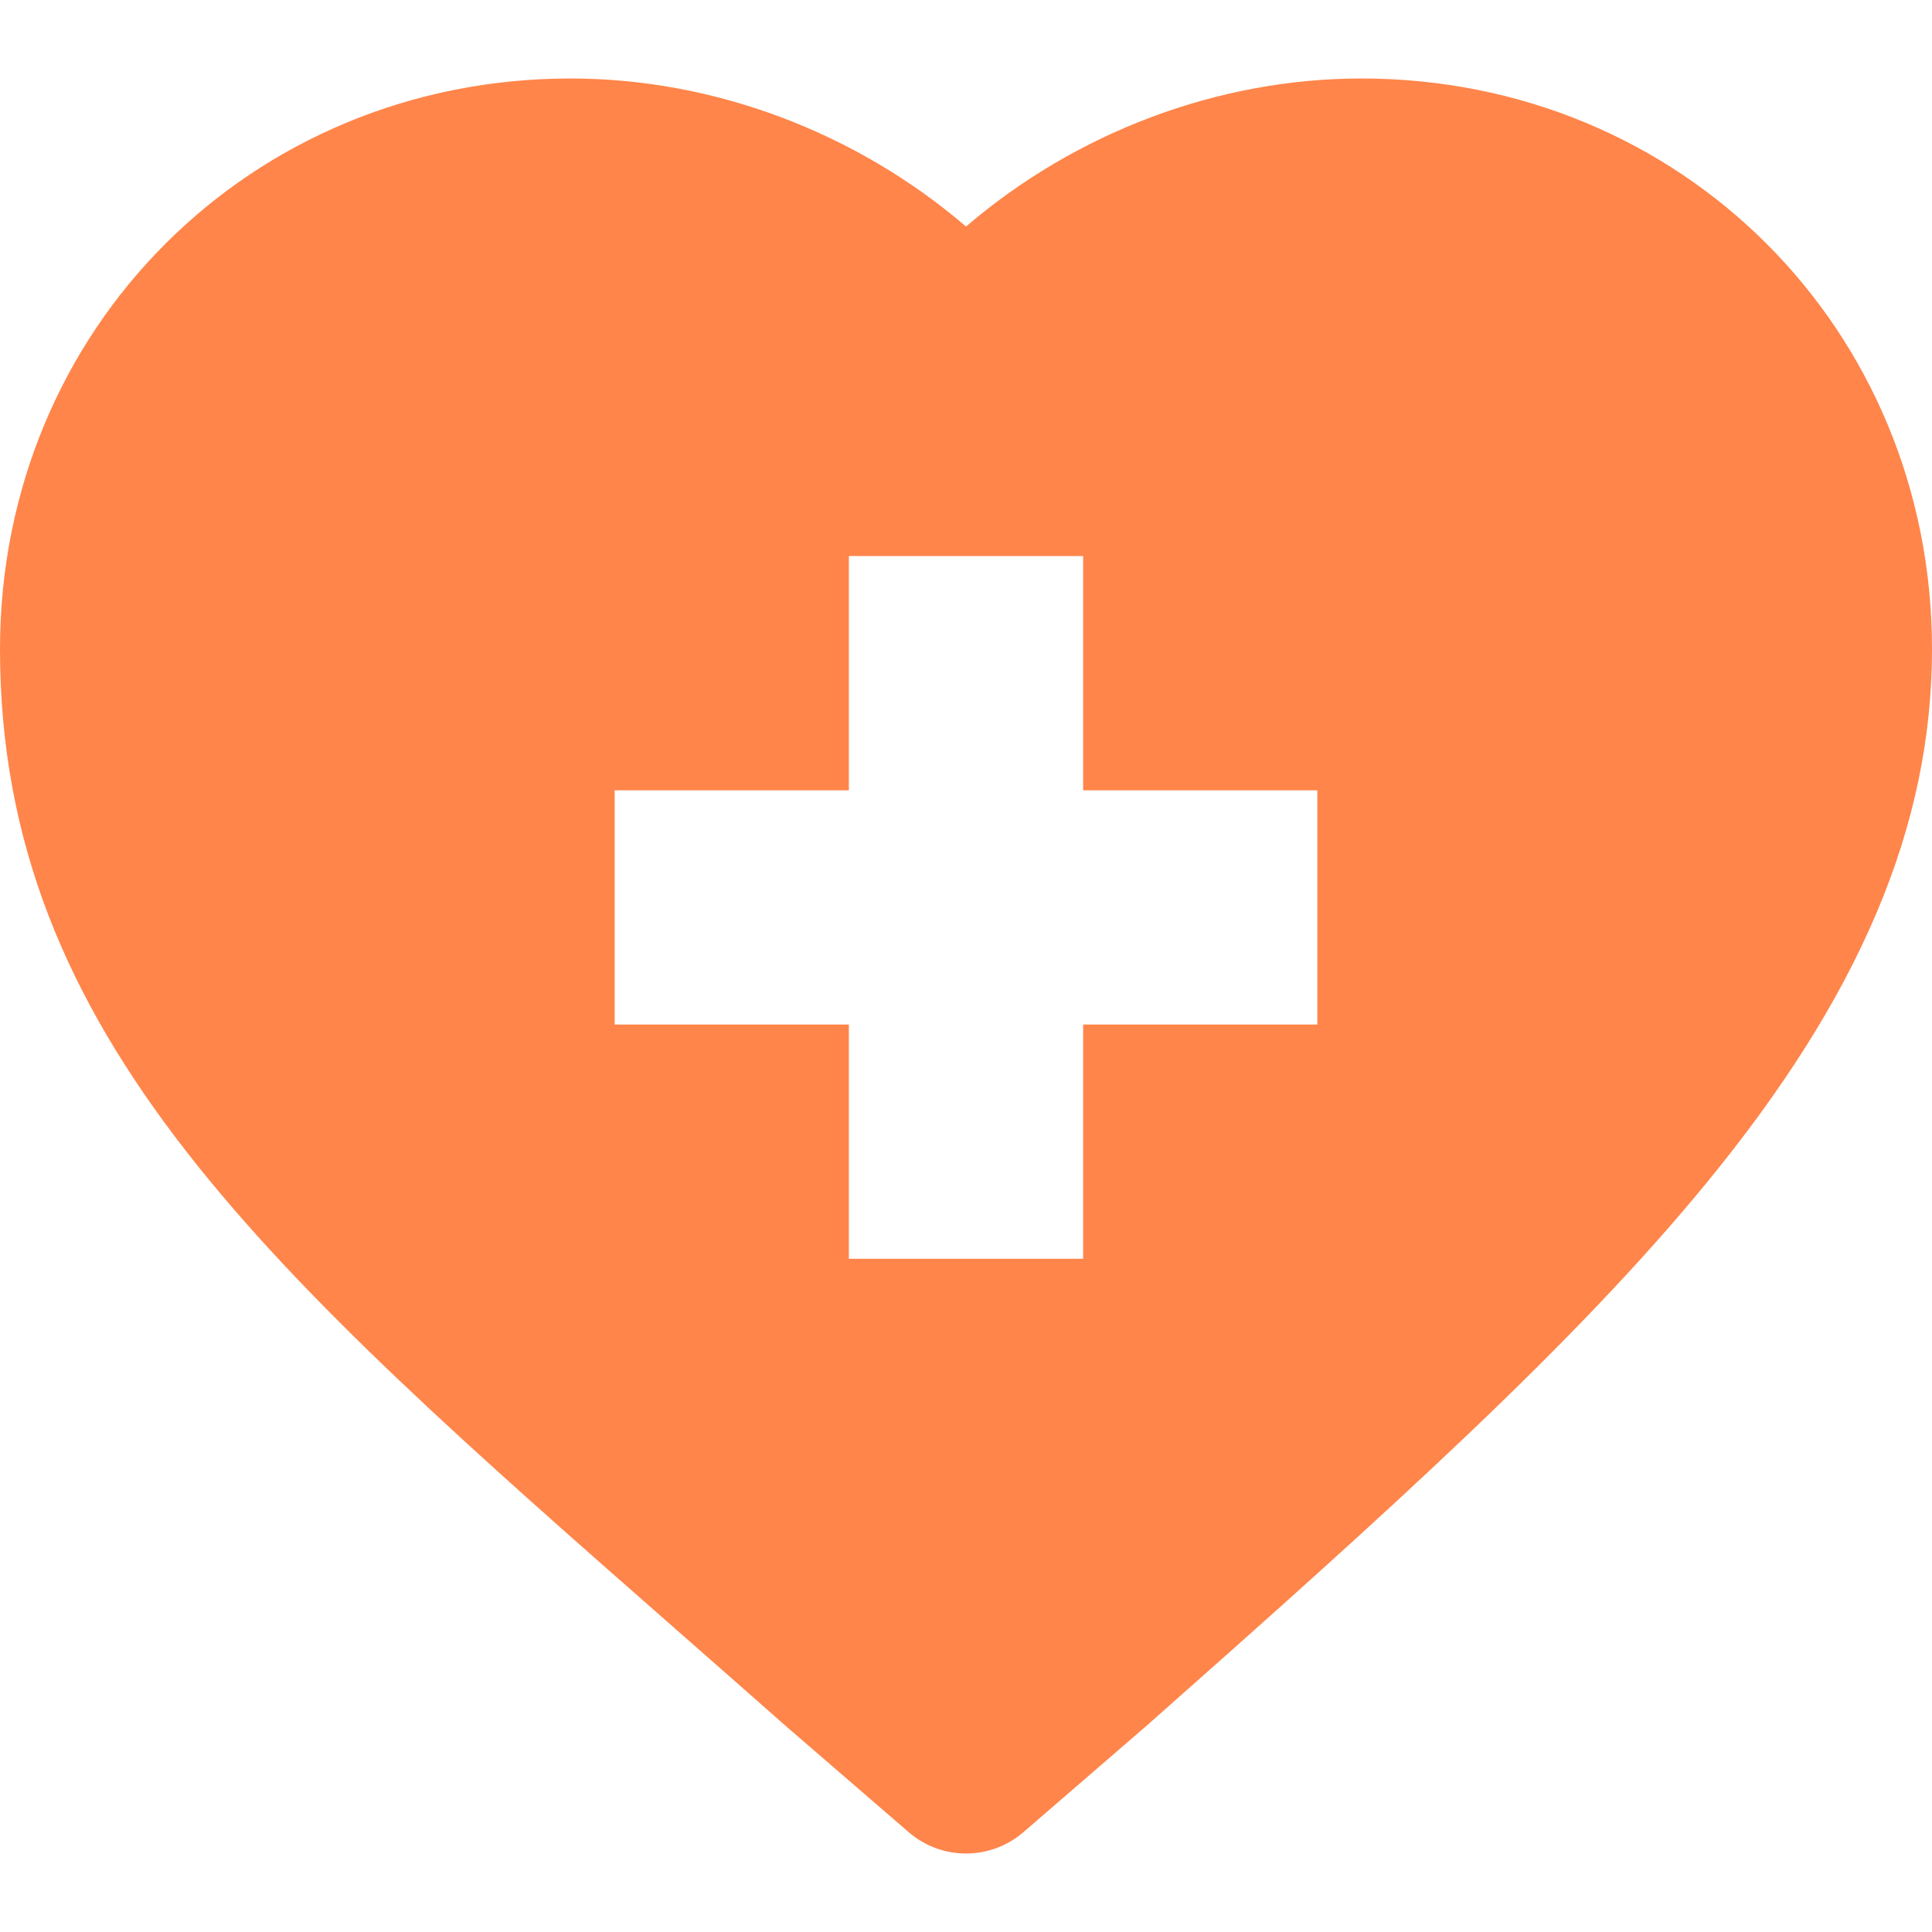 <svg width="40" height="40" viewBox="0 0 40 40" fill="none" xmlns="http://www.w3.org/2000/svg">
<g clip-path="url(#clip0_1745_1177)">
<path d="M14.016 33.753C14.737 34.386 15.482 35.04 16.248 35.717C16.253 35.722 16.258 35.727 16.264 35.731L18.812 37.932C19.153 38.227 19.577 38.375 20.001 38.375C20.424 38.375 20.848 38.227 21.19 37.932L23.737 35.731C23.743 35.727 23.748 35.722 23.753 35.717C28.797 31.256 32.58 27.841 35.316 24.51C38.512 20.62 40 17.102 40 13.44C40 6.815 34.81 1.625 28.186 1.625C25.208 1.625 22.266 2.747 20.001 4.69C17.735 2.747 14.793 1.625 11.815 1.625C5.19 1.625 0 6.815 0 13.44C0 21.449 5.576 26.343 14.016 33.753ZM12.726 16.363H17.575V11.513H22.425V16.363H27.274V21.212H22.425V26.062H17.575V21.212H12.726V16.363Z" fill="#FF671D" fill-opacity="0.8"/>
</g>
<defs>
<clipPath id="clip0_1745_1177">
<rect width="40" height="40" fill="white"/>
</clipPath>
</defs>
</svg>

